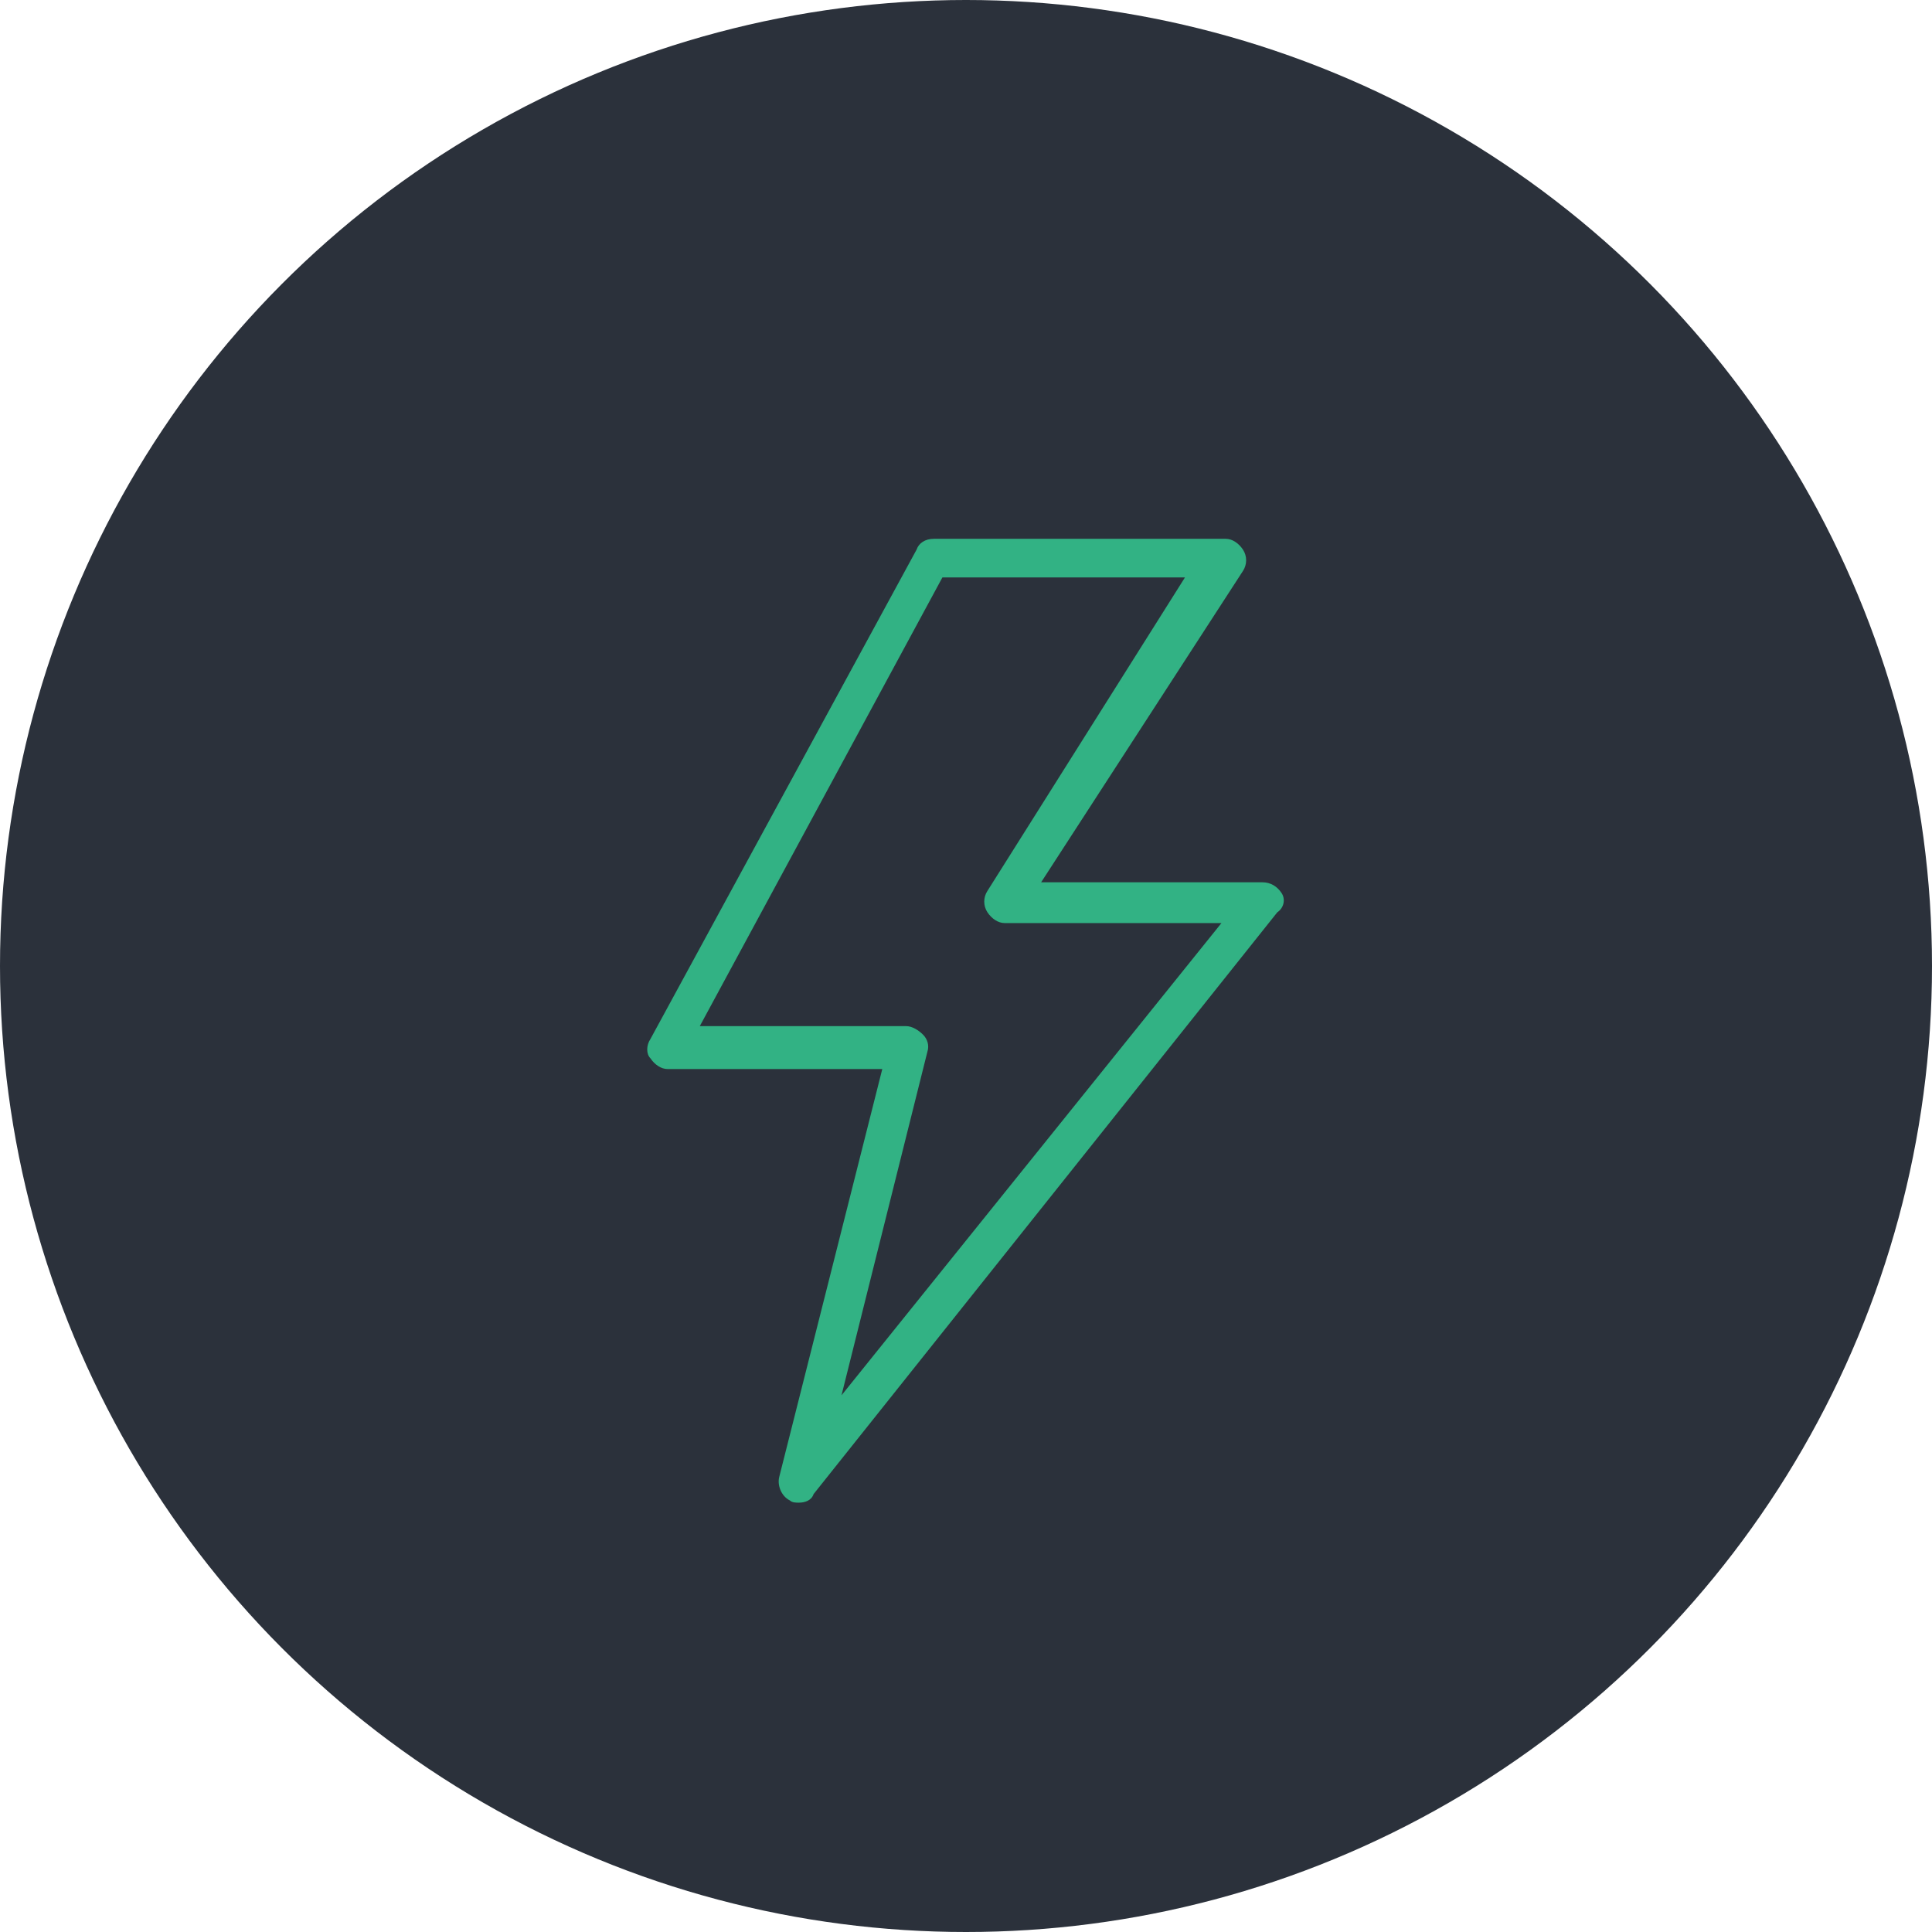 <?xml version="1.0" encoding="utf-8"?>
<!-- Generator: Adobe Illustrator 25.3.1, SVG Export Plug-In . SVG Version: 6.00 Build 0)  -->
<svg version="1.1" id="Layer_1" xmlns="http://www.w3.org/2000/svg" xmlns:xlink="http://www.w3.org/1999/xlink" x="0px" y="0px"
	 viewBox="0 0 90 90" style="enable-background:new 0 0 90 90;" xml:space="preserve">
<style type="text/css">
	.st0{fill:#2B313B;}
	.st1{fill:none;}
	.st2{fill:#32B284;}
</style>
<g>
	<g>
		<g>
			<g>
				
					<g transform="translate(-742, -3814) translate(131, 3787) translate(572, 0) translate(39, 27)">
					<circle class="st0" cx="45" cy="45" r="45"/>
					<g>
						<path class="st1" d="M45.9,42.4c-0.2-0.3-0.2-0.7,0-1l9.4-14.5H44.1L32.7,47.8h9.6c0.3,0,0.6,0.1,0.8,0.4
							c0.2,0.2,0.2,0.5,0.2,0.8l-4,16l17.6-22.1H46.8C46.4,42.9,46.1,42.7,45.9,42.4L45.9,42.4z"/>
						<path class="st2" d="M59.7,41.6c-0.2-0.3-0.5-0.5-0.9-0.5H48.5l9.4-14.5c0.2-0.3,0.2-0.7,0-1c-0.2-0.3-0.5-0.5-0.8-0.5H43.5
							c-0.4,0-0.7,0.2-0.8,0.5L30.3,48.4c-0.2,0.3-0.2,0.7,0,0.9c0.2,0.3,0.5,0.5,0.8,0.5h10l-4.8,19c-0.1,0.4,0.1,0.9,0.5,1.1
							c0.1,0.1,0.3,0.1,0.4,0.1c0.3,0,0.6-0.1,0.7-0.4l21.6-27.1C59.8,42.3,59.9,41.9,59.7,41.6L59.7,41.6z M39.2,65l4-16
							c0.1-0.3,0-0.6-0.2-0.8c-0.2-0.2-0.5-0.4-0.8-0.4h-9.6l11.3-20.9h11.3L46,41.5c-0.2,0.3-0.2,0.7,0,1c0.2,0.3,0.5,0.5,0.8,0.5
							h10.1L39.2,65z"/>
					</g>
				</g>
			</g>
		</g>
	</g>
</g>
</svg>
